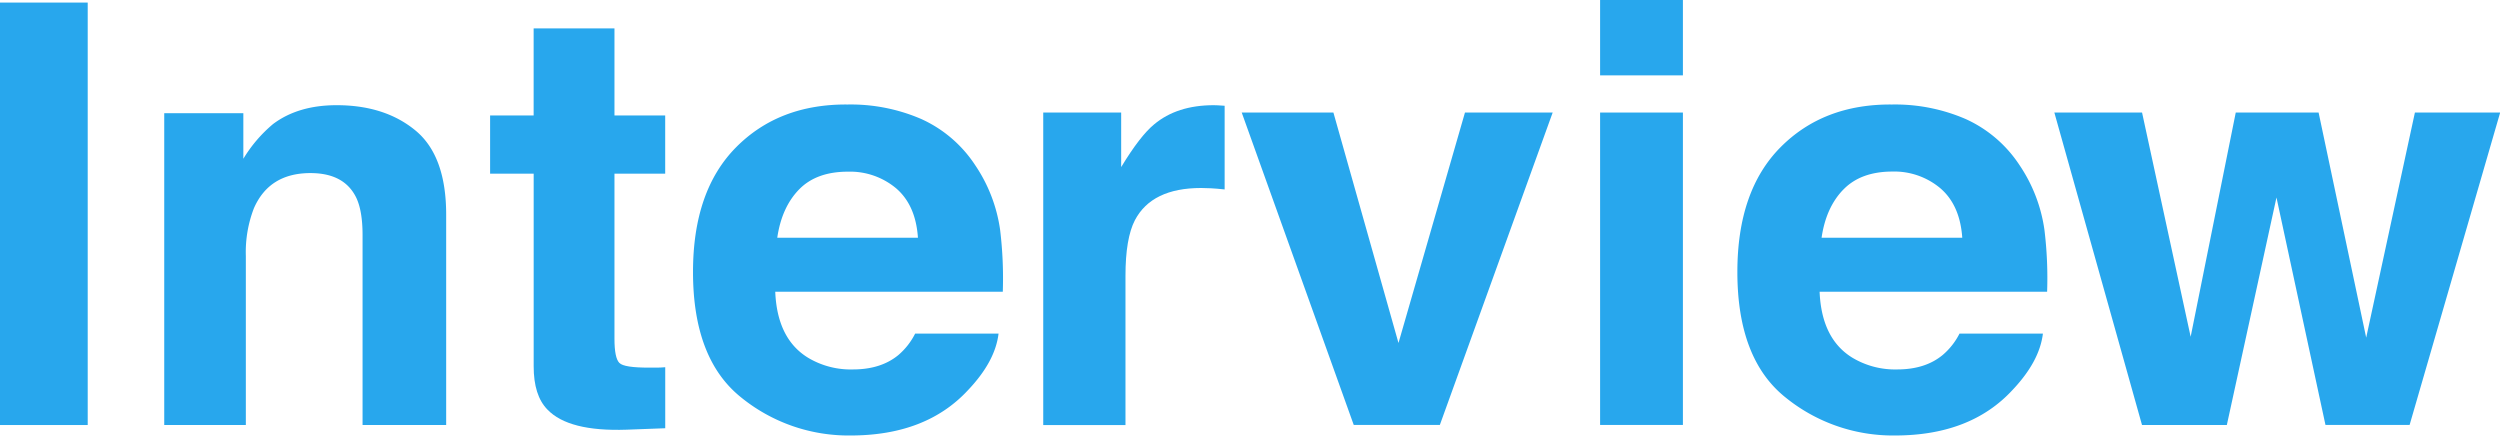 <svg xmlns="http://www.w3.org/2000/svg" viewBox="0 0 621.96 108.38"><g style="isolation:isolate"><path d="M21.82,105.74H0V.64H21.82Z" style="fill:#28a7ed"/><path d="M103.38,32.48Q111,38.78,111,53.4v52.34H90.2V58.47c0-4.09-.55-7.23-1.63-9.41q-3-6-11.33-6-10.26,0-14.08,8.77a30.32,30.32,0,0,0-2,11.83v42.07H40.86V28.16H60.54V39.5a34.46,34.46,0,0,1,7.38-8.63q6.24-4.7,15.83-4.7Q95.75,26.17,103.38,32.48Z" style="fill:#28a7ed"/><path d="M121.93,43.21V28.73h10.83V7.06h20.11V28.73h12.62V43.21H152.87V84.28c0,3.18.4,5.17,1.21,6s3.28,1.18,7.42,1.18c.62,0,1.27,0,2,0s1.37-.06,2-.1v15.18l-9.62.36q-14.42.5-19.68-5-3.44-3.5-3.43-10.77V43.21Z" style="fill:#28a7ed"/><path d="M229.18,29.6a31.58,31.58,0,0,1,13.43,11.49,38.23,38.23,0,0,1,6.2,16.07,100.19,100.19,0,0,1,.67,15.42H192.87q.48,11.7,8.13,16.4a20.63,20.63,0,0,0,11.2,2.93q6.95,0,11.29-3.57A17.14,17.14,0,0,0,227.67,83h20.75q-.82,6.91-7.54,14-10.44,11.34-29.24,11.34a42.37,42.37,0,0,1-27.37-9.56q-11.86-9.57-11.86-31.12,0-20.19,10.7-31T210.91,26A44.19,44.19,0,0,1,229.18,29.6Zm-30.4,17.55q-4.31,4.44-5.41,12h35Q227.83,51.1,223,46.9a17.84,17.84,0,0,0-12.06-4.19Q203.09,42.71,198.78,47.15Z" style="fill:#28a7ed"/><path d="M302.93,26.2c.26,0,.84.06,1.74.11V47.13c-1.28-.14-2.42-.24-3.42-.29s-1.81-.07-2.42-.07q-12.27,0-16.48,8c-1.56,3-2.35,7.61-2.35,13.83v37.15H259.54V28h19.39V41.57q4.71-7.77,8.2-10.63,5.7-4.77,14.83-4.77C302.34,26.17,302.66,26.18,302.93,26.2Z" style="fill:#28a7ed"/><path d="M364.46,28h21.82l-28.07,77.72H336.79L308.92,28h22.81l16.19,57.33Z" style="fill:#28a7ed"/><path d="M418.68,18.75h-20.6V0h20.6ZM398.08,28h20.6v77.72h-20.6Z" style="fill:#28a7ed"/><path d="M489,29.6a31.58,31.58,0,0,1,13.43,11.49,38.22,38.22,0,0,1,6.19,16.07,98.92,98.92,0,0,1,.67,15.42H452.69q.48,11.7,8.13,16.4A20.66,20.66,0,0,0,472,91.91q6.95,0,11.28-3.57A17,17,0,0,0,487.49,83h20.75q-.83,6.91-7.54,14-10.44,11.34-29.23,11.34a42.4,42.4,0,0,1-27.38-9.56q-11.86-9.57-11.86-31.12,0-20.19,10.71-31T470.73,26A44.23,44.23,0,0,1,489,29.6Zm-30.4,17.55q-4.32,4.44-5.42,12h35q-.56-8.09-5.41-12.28a17.83,17.83,0,0,0-12.05-4.19Q462.91,42.71,458.61,47.15Z" style="fill:#28a7ed"/><path d="M556.22,28h20.61l11.84,56,12.12-56H622l-22.53,77.72H578.54L566.35,49.13,554,105.74h-21.1L511.09,28h21.82L545,83.78Z" style="fill:#28a7ed"/></g></svg>